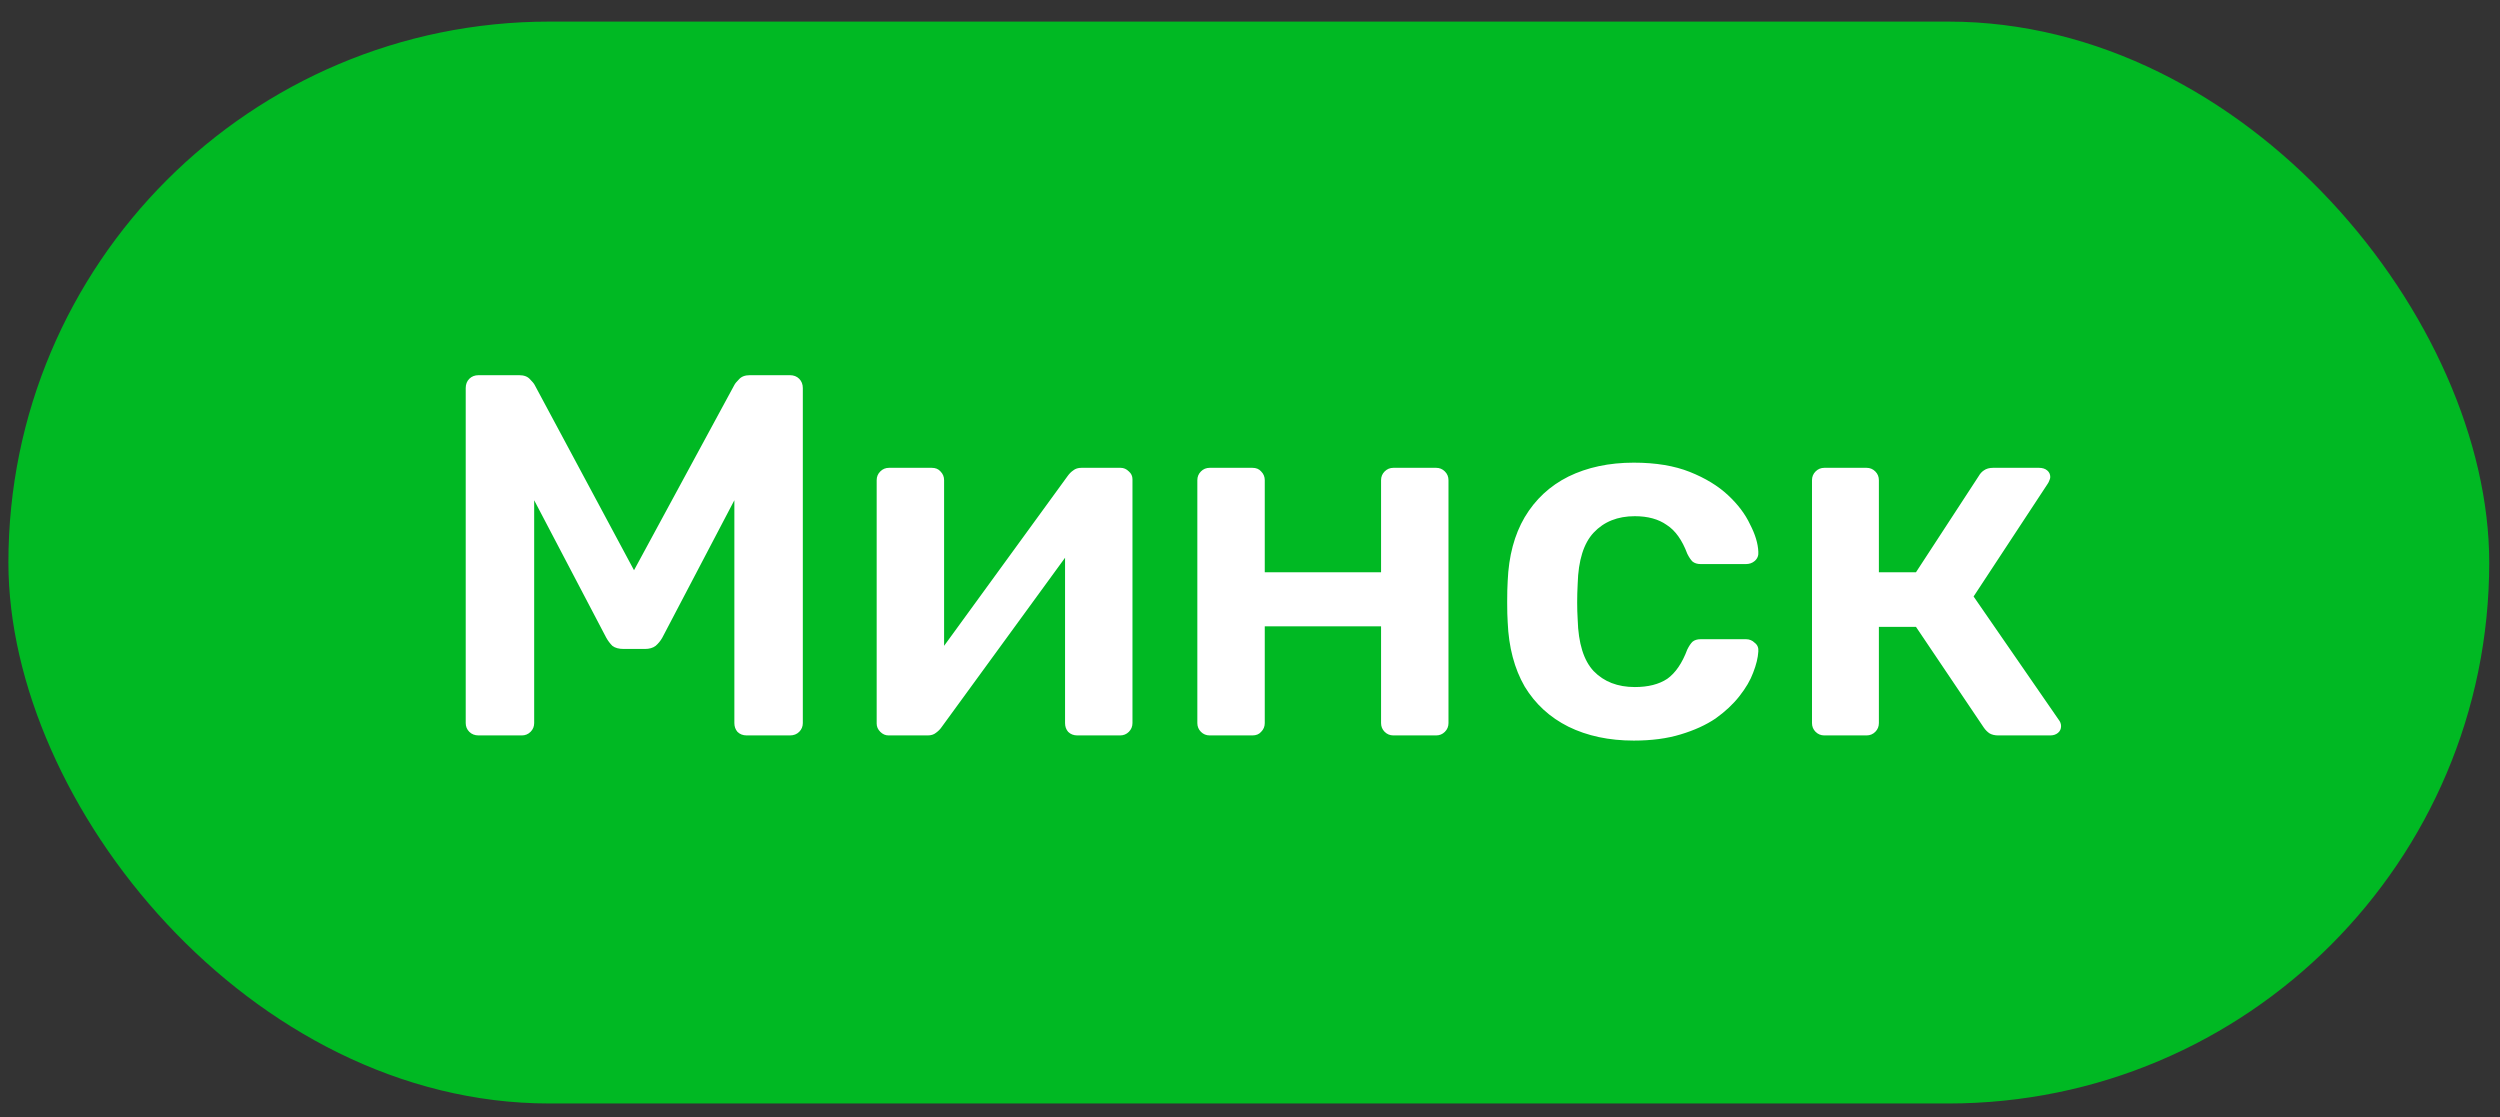 <?xml version="1.0" encoding="UTF-8"?> <svg xmlns="http://www.w3.org/2000/svg" width="94" height="42" viewBox="0 0 94 42" fill="none"><rect x="0" y="0" width="94" height="42" fill="#333333" stroke="none"/><rect x="0.316" y="0.812" width="93.279" height="40.679" rx="20.34" fill="#00B923"></rect><path d="M17.995 27.652C17.853 27.652 17.737 27.607 17.646 27.517C17.556 27.427 17.511 27.317 17.511 27.188V14.591C17.511 14.449 17.556 14.333 17.646 14.242C17.737 14.152 17.853 14.107 17.995 14.107H19.523C19.704 14.107 19.84 14.159 19.93 14.262C20.02 14.352 20.078 14.423 20.104 14.475L23.839 21.441L27.612 14.475C27.638 14.423 27.696 14.352 27.786 14.262C27.877 14.159 28.012 14.107 28.193 14.107H29.702C29.844 14.107 29.96 14.152 30.05 14.242C30.14 14.333 30.186 14.449 30.186 14.591V27.188C30.186 27.317 30.14 27.427 30.05 27.517C29.96 27.607 29.844 27.652 29.702 27.652H28.076C27.934 27.652 27.818 27.607 27.728 27.517C27.651 27.427 27.612 27.317 27.612 27.188V18.809L24.903 23.976C24.838 24.092 24.755 24.195 24.651 24.285C24.548 24.363 24.413 24.401 24.245 24.401H23.452C23.271 24.401 23.129 24.363 23.026 24.285C22.936 24.195 22.858 24.092 22.794 23.976L20.085 18.809V27.188C20.085 27.317 20.04 27.427 19.949 27.517C19.859 27.607 19.749 27.652 19.62 27.652H17.995ZM33.408 27.652C33.292 27.652 33.189 27.607 33.099 27.517C33.008 27.427 32.963 27.323 32.963 27.207V18.054C32.963 17.925 33.008 17.816 33.099 17.726C33.189 17.635 33.299 17.59 33.428 17.59H35.034C35.176 17.59 35.285 17.635 35.363 17.726C35.453 17.816 35.498 17.925 35.498 18.054V25.698L34.821 25.214L40.142 17.9C40.207 17.809 40.278 17.738 40.355 17.687C40.433 17.622 40.536 17.59 40.665 17.59H42.136C42.252 17.59 42.355 17.635 42.445 17.726C42.535 17.803 42.581 17.9 42.581 18.016V27.188C42.581 27.317 42.535 27.427 42.445 27.517C42.355 27.607 42.245 27.652 42.116 27.652H40.51C40.368 27.652 40.252 27.607 40.162 27.517C40.084 27.427 40.046 27.317 40.046 27.188V19.893L40.762 19.989L35.402 27.343C35.35 27.42 35.279 27.491 35.189 27.556C35.111 27.62 35.008 27.652 34.879 27.652H33.408ZM45.484 27.652C45.355 27.652 45.245 27.607 45.155 27.517C45.065 27.427 45.02 27.317 45.02 27.188V18.054C45.02 17.925 45.065 17.816 45.155 17.726C45.245 17.635 45.355 17.59 45.484 17.59H47.09C47.232 17.59 47.342 17.635 47.419 17.726C47.51 17.816 47.555 17.925 47.555 18.054V21.518H51.928V18.054C51.928 17.925 51.973 17.816 52.063 17.726C52.154 17.635 52.263 17.59 52.392 17.59H53.998C54.127 17.59 54.237 17.635 54.327 17.726C54.418 17.816 54.463 17.925 54.463 18.054V27.188C54.463 27.317 54.418 27.427 54.327 27.517C54.237 27.607 54.127 27.652 53.998 27.652H52.392C52.263 27.652 52.154 27.607 52.063 27.517C51.973 27.427 51.928 27.317 51.928 27.188V23.55H47.555V27.188C47.555 27.317 47.51 27.427 47.419 27.517C47.342 27.607 47.232 27.652 47.09 27.652H45.484ZM61.43 27.846C60.501 27.846 59.682 27.672 58.972 27.323C58.276 26.975 57.727 26.472 57.328 25.814C56.941 25.143 56.728 24.337 56.689 23.395C56.676 23.202 56.67 22.95 56.67 22.64C56.67 22.318 56.676 22.054 56.689 21.847C56.728 20.905 56.941 20.106 57.328 19.448C57.727 18.777 58.276 18.267 58.972 17.919C59.682 17.571 60.501 17.396 61.43 17.396C62.256 17.396 62.959 17.513 63.539 17.745C64.12 17.977 64.597 18.267 64.971 18.616C65.345 18.964 65.623 19.332 65.803 19.719C65.997 20.093 66.1 20.435 66.113 20.744C66.126 20.886 66.081 21.002 65.977 21.093C65.887 21.17 65.777 21.209 65.648 21.209H63.946C63.816 21.209 63.713 21.176 63.636 21.112C63.571 21.047 63.507 20.951 63.442 20.822C63.249 20.306 62.991 19.944 62.668 19.738C62.359 19.519 61.959 19.409 61.469 19.409C60.824 19.409 60.308 19.615 59.921 20.028C59.547 20.428 59.346 21.067 59.321 21.944C59.295 22.434 59.295 22.886 59.321 23.299C59.346 24.189 59.547 24.834 59.921 25.233C60.308 25.633 60.824 25.833 61.469 25.833C61.972 25.833 62.378 25.73 62.688 25.524C62.997 25.305 63.249 24.937 63.442 24.421C63.507 24.292 63.571 24.195 63.636 24.131C63.713 24.066 63.816 24.034 63.946 24.034H65.648C65.777 24.034 65.887 24.079 65.977 24.169C66.081 24.247 66.126 24.356 66.113 24.498C66.1 24.73 66.035 24.995 65.919 25.292C65.816 25.575 65.642 25.872 65.397 26.182C65.165 26.478 64.868 26.756 64.507 27.014C64.145 27.259 63.707 27.459 63.191 27.614C62.688 27.768 62.101 27.846 61.43 27.846ZM68.595 27.652C68.466 27.652 68.357 27.607 68.266 27.517C68.176 27.427 68.131 27.317 68.131 27.188V18.054C68.131 17.925 68.176 17.816 68.266 17.726C68.357 17.635 68.466 17.59 68.595 17.59H70.182C70.311 17.59 70.421 17.635 70.511 17.726C70.601 17.816 70.646 17.925 70.646 18.054V21.518H72.04L74.4 17.9C74.452 17.809 74.516 17.738 74.594 17.687C74.684 17.622 74.8 17.59 74.942 17.59H76.665C76.793 17.59 76.897 17.622 76.974 17.687C77.052 17.751 77.09 17.835 77.09 17.938C77.09 17.977 77.077 18.022 77.052 18.074C77.039 18.113 77.019 18.151 76.993 18.19L74.207 22.428L77.4 27.052C77.464 27.13 77.496 27.214 77.496 27.304C77.496 27.407 77.458 27.491 77.38 27.556C77.303 27.62 77.206 27.652 77.09 27.652H75.136C75.007 27.652 74.897 27.627 74.807 27.575C74.729 27.523 74.658 27.452 74.594 27.362L72.04 23.569H70.646V27.188C70.646 27.317 70.601 27.427 70.511 27.517C70.421 27.607 70.311 27.652 70.182 27.652H68.595Z" fill="white"></path></svg> 